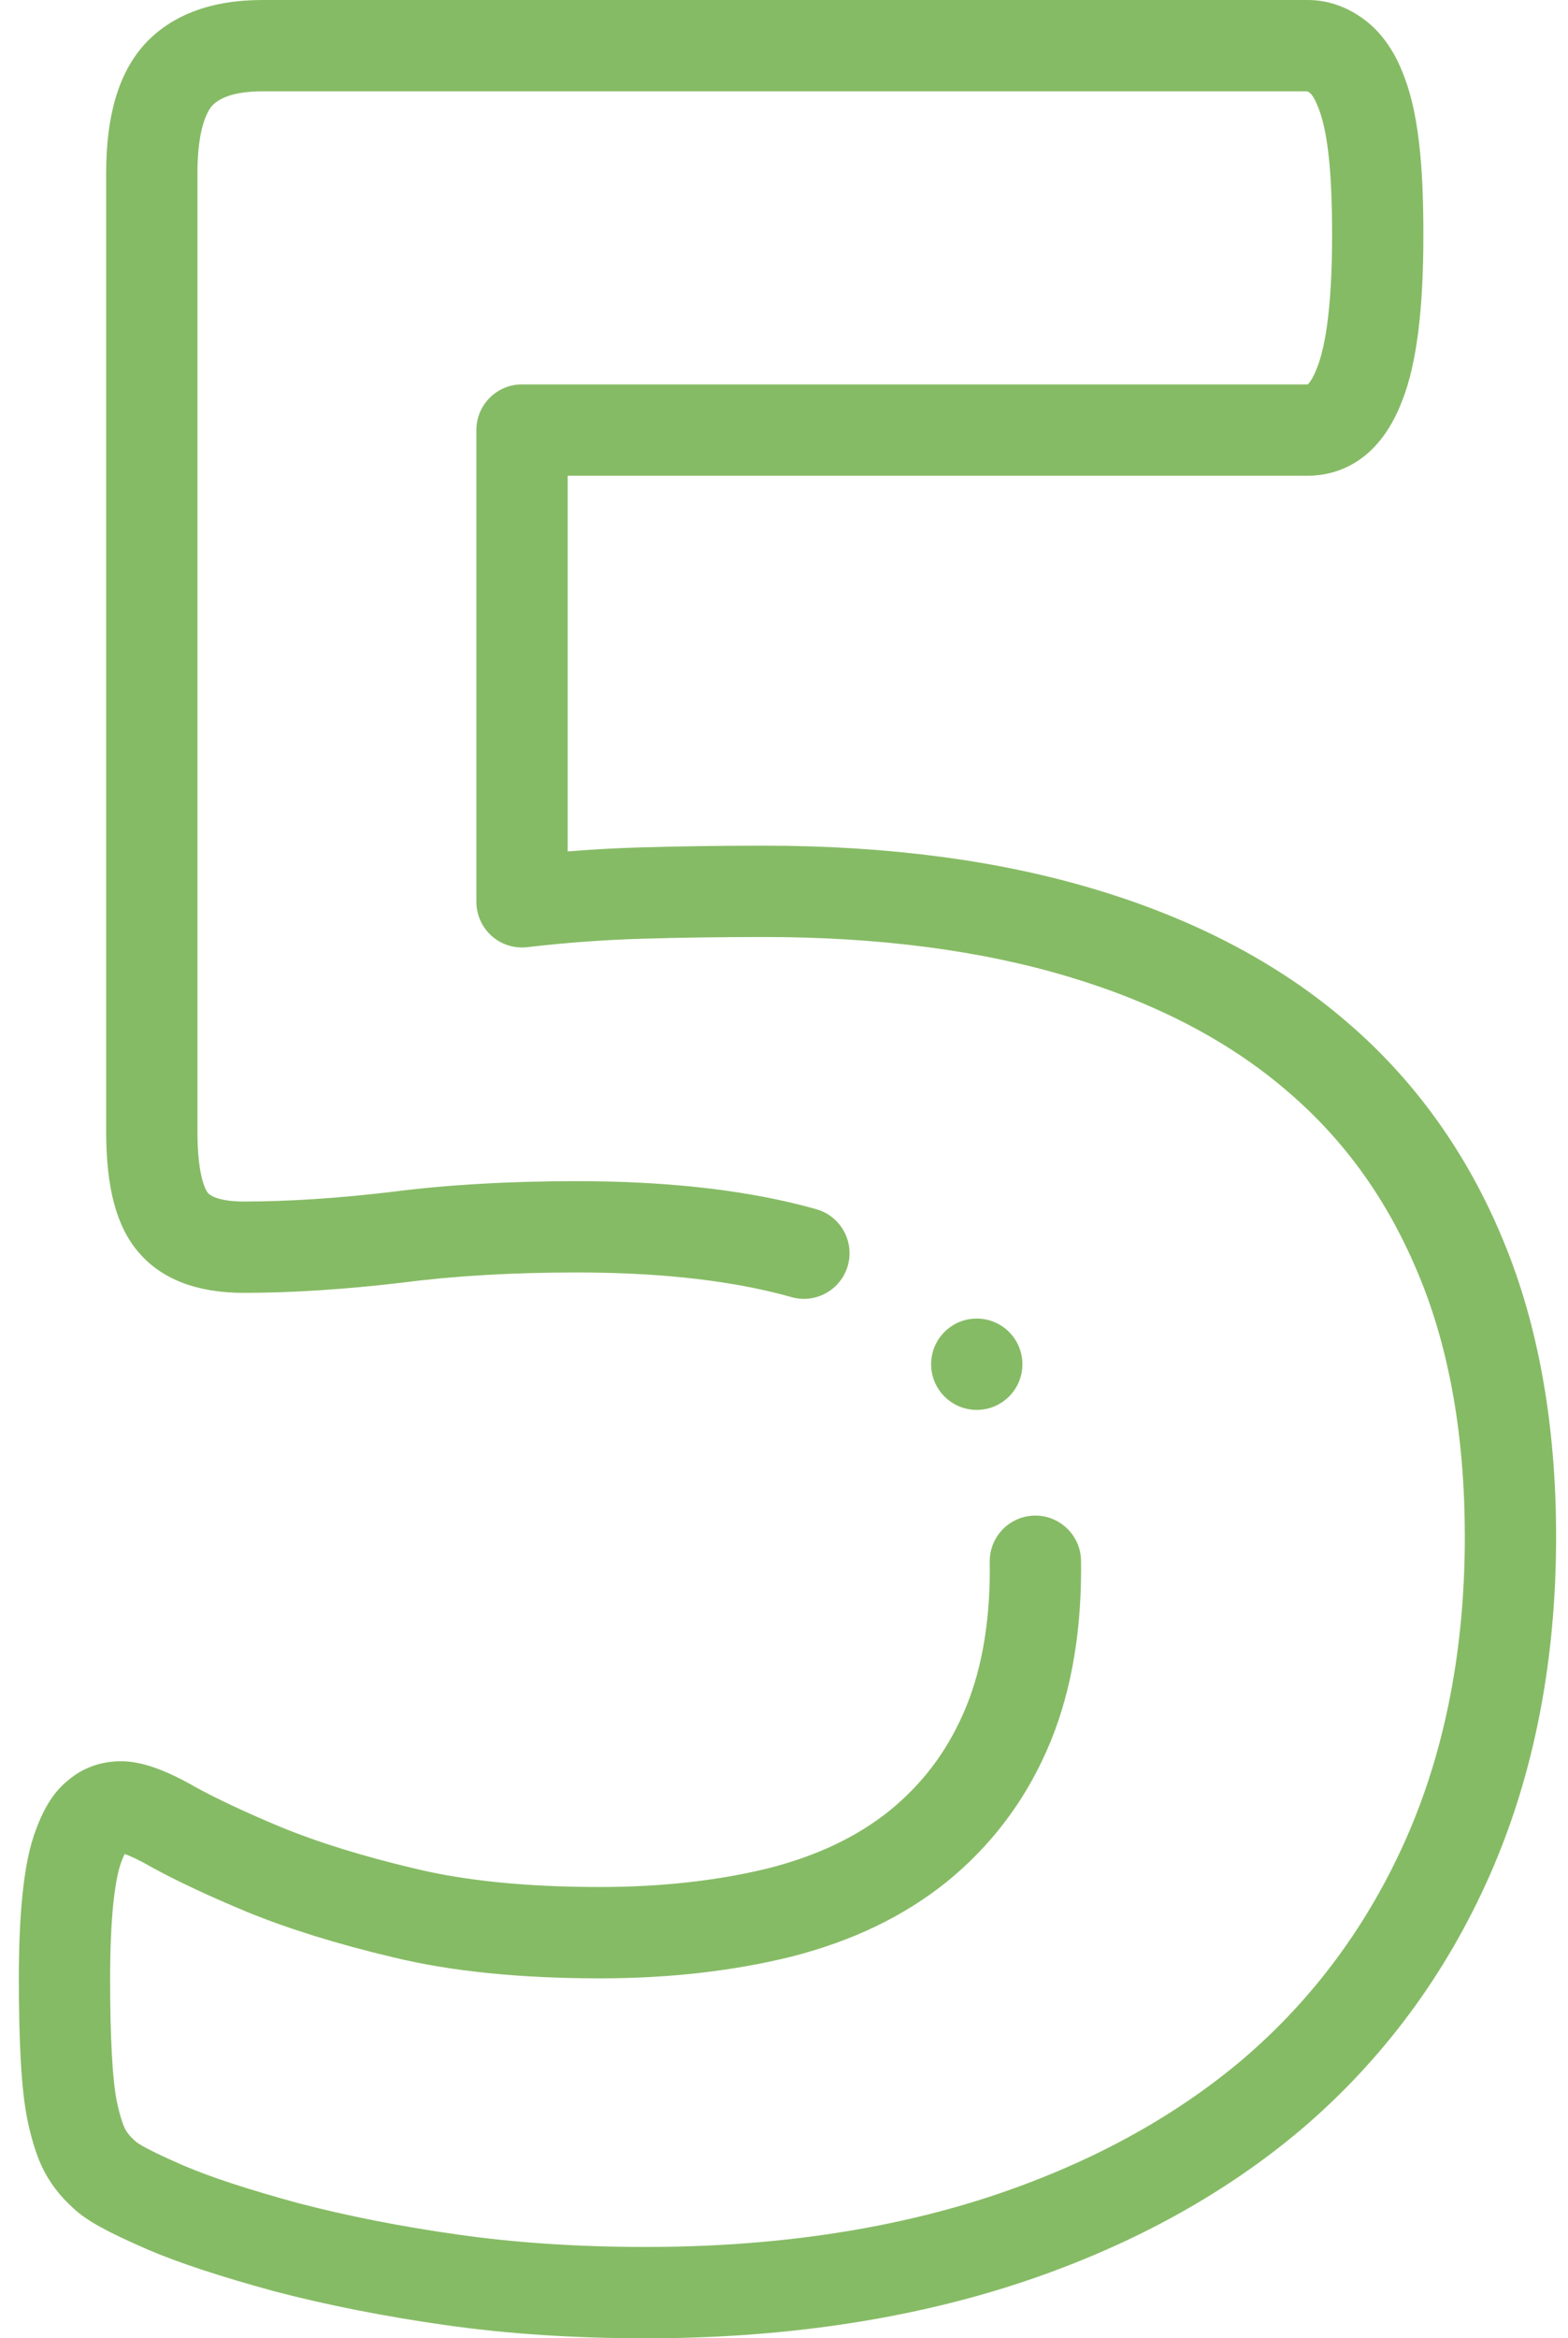 <?xml version="1.0" encoding="UTF-8"?> <svg xmlns="http://www.w3.org/2000/svg" width="51" height="76" viewBox="0 0 51 76" fill="none"> <path d="M48.891 40.311C47.724 37.484 46.007 35.092 43.792 33.203C41.609 31.323 38.866 29.879 35.641 28.912C32.506 27.966 28.877 27.486 24.856 27.486C23.439 27.486 22.073 27.506 20.798 27.544C20.024 27.566 19.243 27.61 18.464 27.673V15.462H42.539C43.34 15.462 44.802 15.144 45.609 13.018C46.072 11.844 46.296 10.09 46.296 7.656C46.296 6.404 46.251 5.441 46.154 4.626C46.045 3.695 45.864 2.934 45.598 2.301C45.31 1.59 44.886 1.013 44.37 0.633C43.816 0.219 43.183 0 42.539 0H8.535C6.862 0 5.569 0.488 4.692 1.45C4.687 1.456 4.681 1.462 4.676 1.468C3.853 2.401 3.453 3.762 3.453 5.63V36.77C3.453 38.619 3.79 39.871 4.511 40.707C5.258 41.579 6.408 42.021 7.929 42.021C9.485 42.021 11.219 41.909 13.083 41.689C13.089 41.688 13.095 41.688 13.1 41.687C14.77 41.469 16.674 41.358 18.759 41.358C21.289 41.358 23.48 41.586 25.272 42.034C25.431 42.073 25.588 42.115 25.741 42.159C26.53 42.383 27.351 41.925 27.575 41.137C27.799 40.348 27.342 39.527 26.553 39.303C26.369 39.251 26.182 39.201 25.992 39.153C23.965 38.647 21.531 38.39 18.759 38.39C16.55 38.39 14.521 38.508 12.726 38.741C10.98 38.948 9.366 39.052 7.929 39.052C7.246 39.052 6.88 38.909 6.762 38.772C6.728 38.732 6.422 38.332 6.422 36.77V5.63C6.422 4.163 6.747 3.614 6.895 3.441C7.189 3.128 7.74 2.969 8.535 2.969H42.523C42.535 2.974 42.561 2.987 42.607 3.021C42.64 3.047 42.747 3.169 42.846 3.418C42.85 3.427 42.853 3.436 42.857 3.445C43.013 3.812 43.129 4.325 43.205 4.973C43.287 5.663 43.327 6.54 43.327 7.656C43.327 10.187 43.064 11.38 42.844 11.936C42.841 11.943 42.838 11.951 42.835 11.959C42.696 12.329 42.572 12.46 42.534 12.494H16.979C16.159 12.494 15.494 13.158 15.494 13.978V29.311C15.494 29.735 15.676 30.139 15.992 30.421C16.309 30.702 16.732 30.835 17.152 30.785C18.391 30.64 19.647 30.547 20.886 30.511C22.132 30.474 23.468 30.455 24.855 30.455C28.586 30.455 31.926 30.892 34.785 31.755C37.611 32.603 39.989 33.847 41.86 35.457C43.744 37.064 45.146 39.023 46.148 41.448C47.14 43.832 47.644 46.691 47.644 49.945C47.644 53.586 47.004 56.881 45.744 59.738C44.5 62.558 42.709 64.978 40.425 66.928C38.136 68.865 35.323 70.382 32.068 71.437C28.786 72.495 25.066 73.031 21.012 73.031C18.82 73.031 16.764 72.896 14.896 72.629C13.038 72.367 11.288 72.022 9.695 71.605C8.053 71.156 6.871 70.768 5.983 70.39C4.792 69.874 4.489 69.668 4.42 69.609C4.409 69.599 4.398 69.589 4.386 69.579C4.232 69.443 4.123 69.307 4.053 69.164C3.958 68.947 3.874 68.66 3.799 68.299C3.727 67.936 3.673 67.429 3.637 66.75C3.6 66.081 3.582 65.267 3.582 64.331C3.582 63.352 3.618 62.519 3.687 61.855C3.768 61.09 3.876 60.696 3.953 60.499C3.956 60.493 3.958 60.486 3.961 60.48C3.997 60.383 4.028 60.311 4.054 60.258C4.206 60.312 4.472 60.425 4.879 60.658C4.887 60.663 4.895 60.668 4.903 60.672C5.732 61.128 6.787 61.623 8.048 62.147C9.392 62.696 10.988 63.191 12.783 63.615C14.643 64.07 16.909 64.301 19.516 64.301C21.753 64.301 23.848 64.064 25.742 63.595C25.747 63.594 25.752 63.593 25.756 63.592C27.746 63.078 29.389 62.288 30.79 61.167C32.203 60.02 33.294 58.593 34.03 56.932C34.782 55.256 35.163 53.262 35.163 51.005C35.163 50.91 35.163 50.815 35.161 50.721C35.148 49.901 34.465 49.246 33.653 49.26C32.833 49.273 32.179 49.948 32.192 50.768C32.193 50.846 32.194 50.925 32.194 51.005C32.194 52.84 31.9 54.425 31.318 55.723C30.763 56.975 29.978 58.002 28.927 58.856C27.87 59.701 26.593 60.309 25.022 60.715C23.362 61.125 21.51 61.332 19.516 61.332C17.147 61.332 15.119 61.13 13.478 60.729C11.822 60.337 10.373 59.89 9.18 59.402C8.032 58.925 7.079 58.479 6.346 58.077C5.354 57.509 4.587 57.244 3.934 57.244C3.279 57.244 2.684 57.46 2.21 57.869C1.783 58.209 1.456 58.707 1.184 59.428C0.972 59.974 0.829 60.647 0.735 61.545C0.653 62.322 0.613 63.234 0.613 64.331C0.613 65.32 0.633 66.188 0.672 66.91C0.717 67.744 0.786 68.37 0.89 68.893C1.015 69.491 1.16 69.966 1.347 70.386C1.351 70.396 1.356 70.406 1.36 70.415C1.6 70.924 1.952 71.387 2.406 71.791C2.83 72.181 3.484 72.542 4.81 73.118C5.835 73.554 7.141 73.984 8.919 74.471C8.925 74.472 8.93 74.474 8.935 74.475C10.64 74.921 12.506 75.289 14.478 75.569C16.482 75.855 18.68 76 21.012 76C25.376 76 29.402 75.415 32.981 74.262C36.608 73.087 39.758 71.382 42.349 69.189C44.979 66.944 47.036 64.167 48.461 60.936C49.889 57.698 50.613 54.001 50.613 49.945C50.613 46.297 50.033 43.055 48.891 40.311V40.311Z" fill="#86BB65"></path> <path d="M33.254 44.341C33.254 43.521 32.59 42.856 31.77 42.856H31.769C30.949 42.856 30.285 43.521 30.285 44.341C30.285 45.16 30.95 45.825 31.77 45.825C32.59 45.825 33.254 45.16 33.254 44.341Z" fill="#86BB65"></path> </svg> 